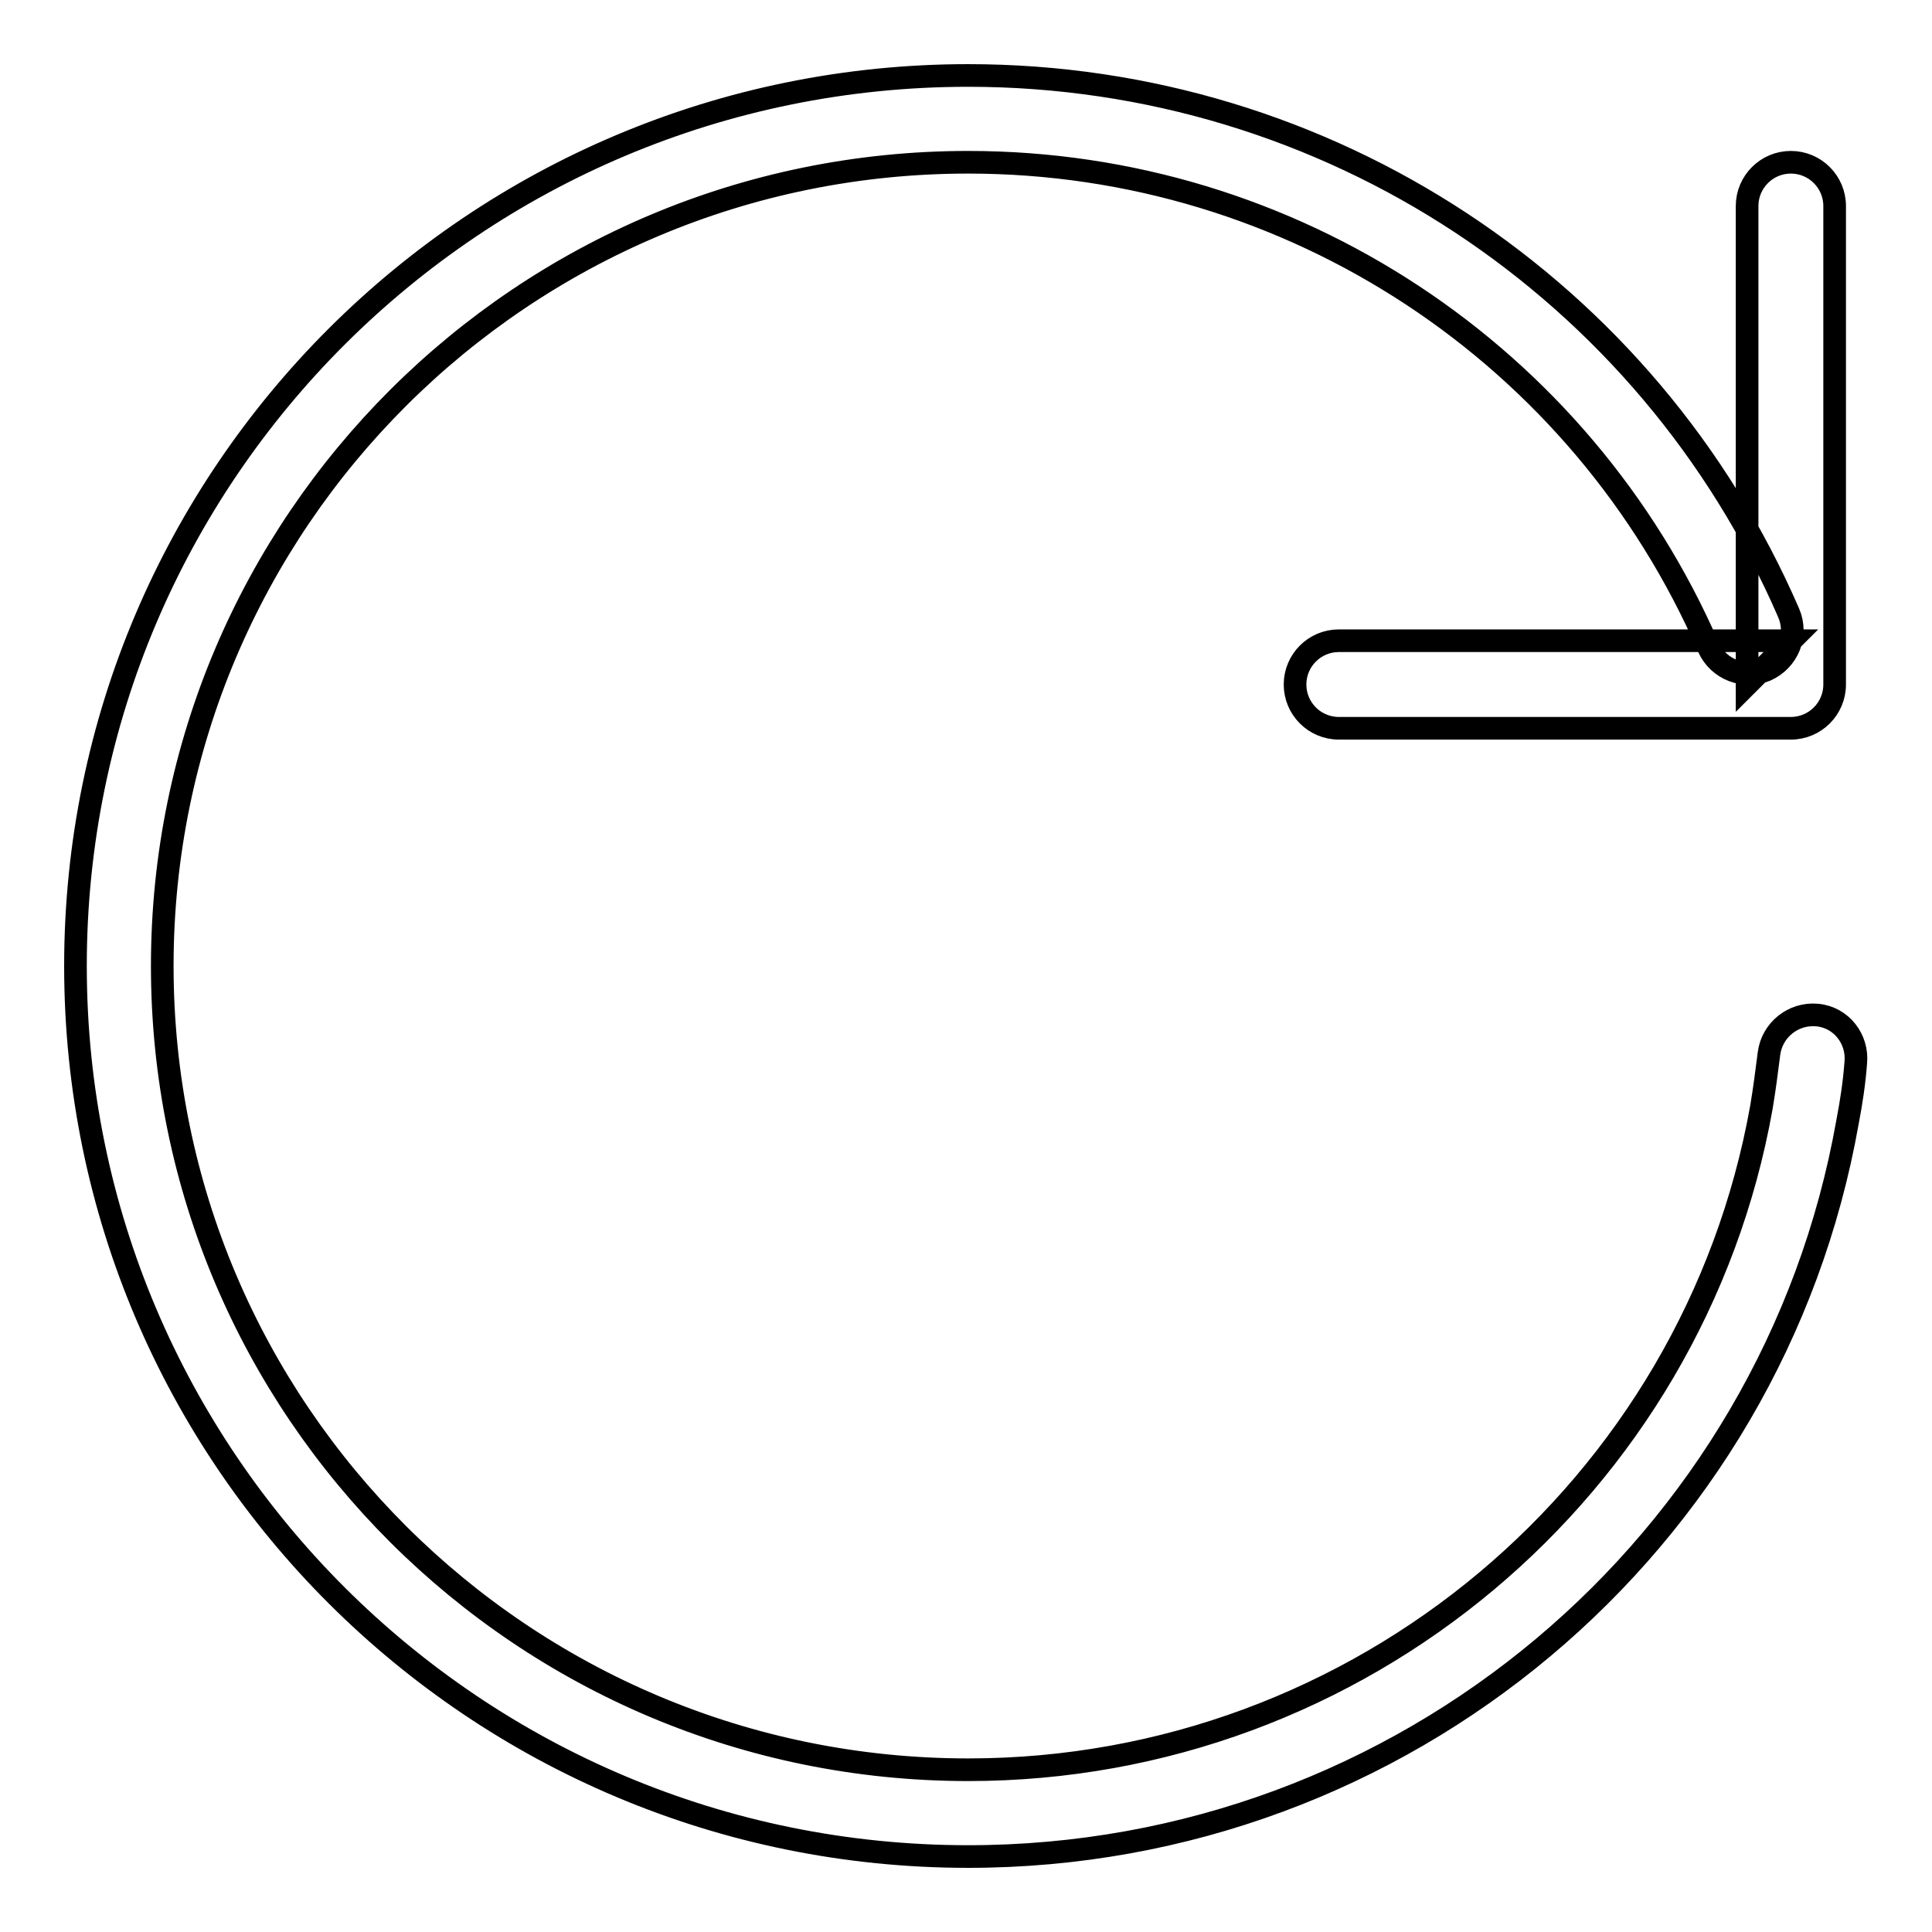 <?xml version="1.0" encoding="utf-8"?>
<!-- Svg Vector Icons : http://www.onlinewebfonts.com/icon -->
<!DOCTYPE svg PUBLIC "-//W3C//DTD SVG 1.1//EN" "http://www.w3.org/Graphics/SVG/1.1/DTD/svg11.dtd">
<svg version="1.1" xmlns="http://www.w3.org/2000/svg" xmlns:xlink="http://www.w3.org/1999/xlink" x="0px" y="0px" viewBox="0 0 256 256" enable-background="new 0 0 256 256" xml:space="preserve">
<g><g><path stroke-width="3" fill-opacity="0" stroke="#000000"  d="M128.3,10C63,10,10,62.8,10,128c0,65.2,53,118,118.3,118c57.7,0,106.6-41.4,116.5-97.3c0.5-2.6,0.9-5.2,1.1-7.9c0.3-3.1-1.9-6-5.1-6.3s-6,2-6.4,5.1c-0.3,2.4-0.6,4.7-1,7.1c-9,50.5-53.2,87.8-105.1,87.8c-59,0-106.8-47.7-106.8-106.5c0-58.8,47.8-106.5,106.8-106.5c43,0,81.3,25.6,98.1,64.3c1.3,2.9,4.7,4.2,7.6,3c2.9-1.3,4.3-4.6,3-7.6C218.4,38.3,176,10,128.3,10L128.3,10z M231.5,90.7l5.8-5.8h-59.9c-3.2,0-5.8,2.6-5.8,5.8c0,3.2,2.6,5.8,5.8,5.8h59.9c3.2,0,5.8-2.6,5.8-5.8V27.3c0-3.2-2.6-5.8-5.8-5.8s-5.8,2.6-5.8,5.8L231.5,90.7L231.5,90.7z"/></g></g>
</svg>